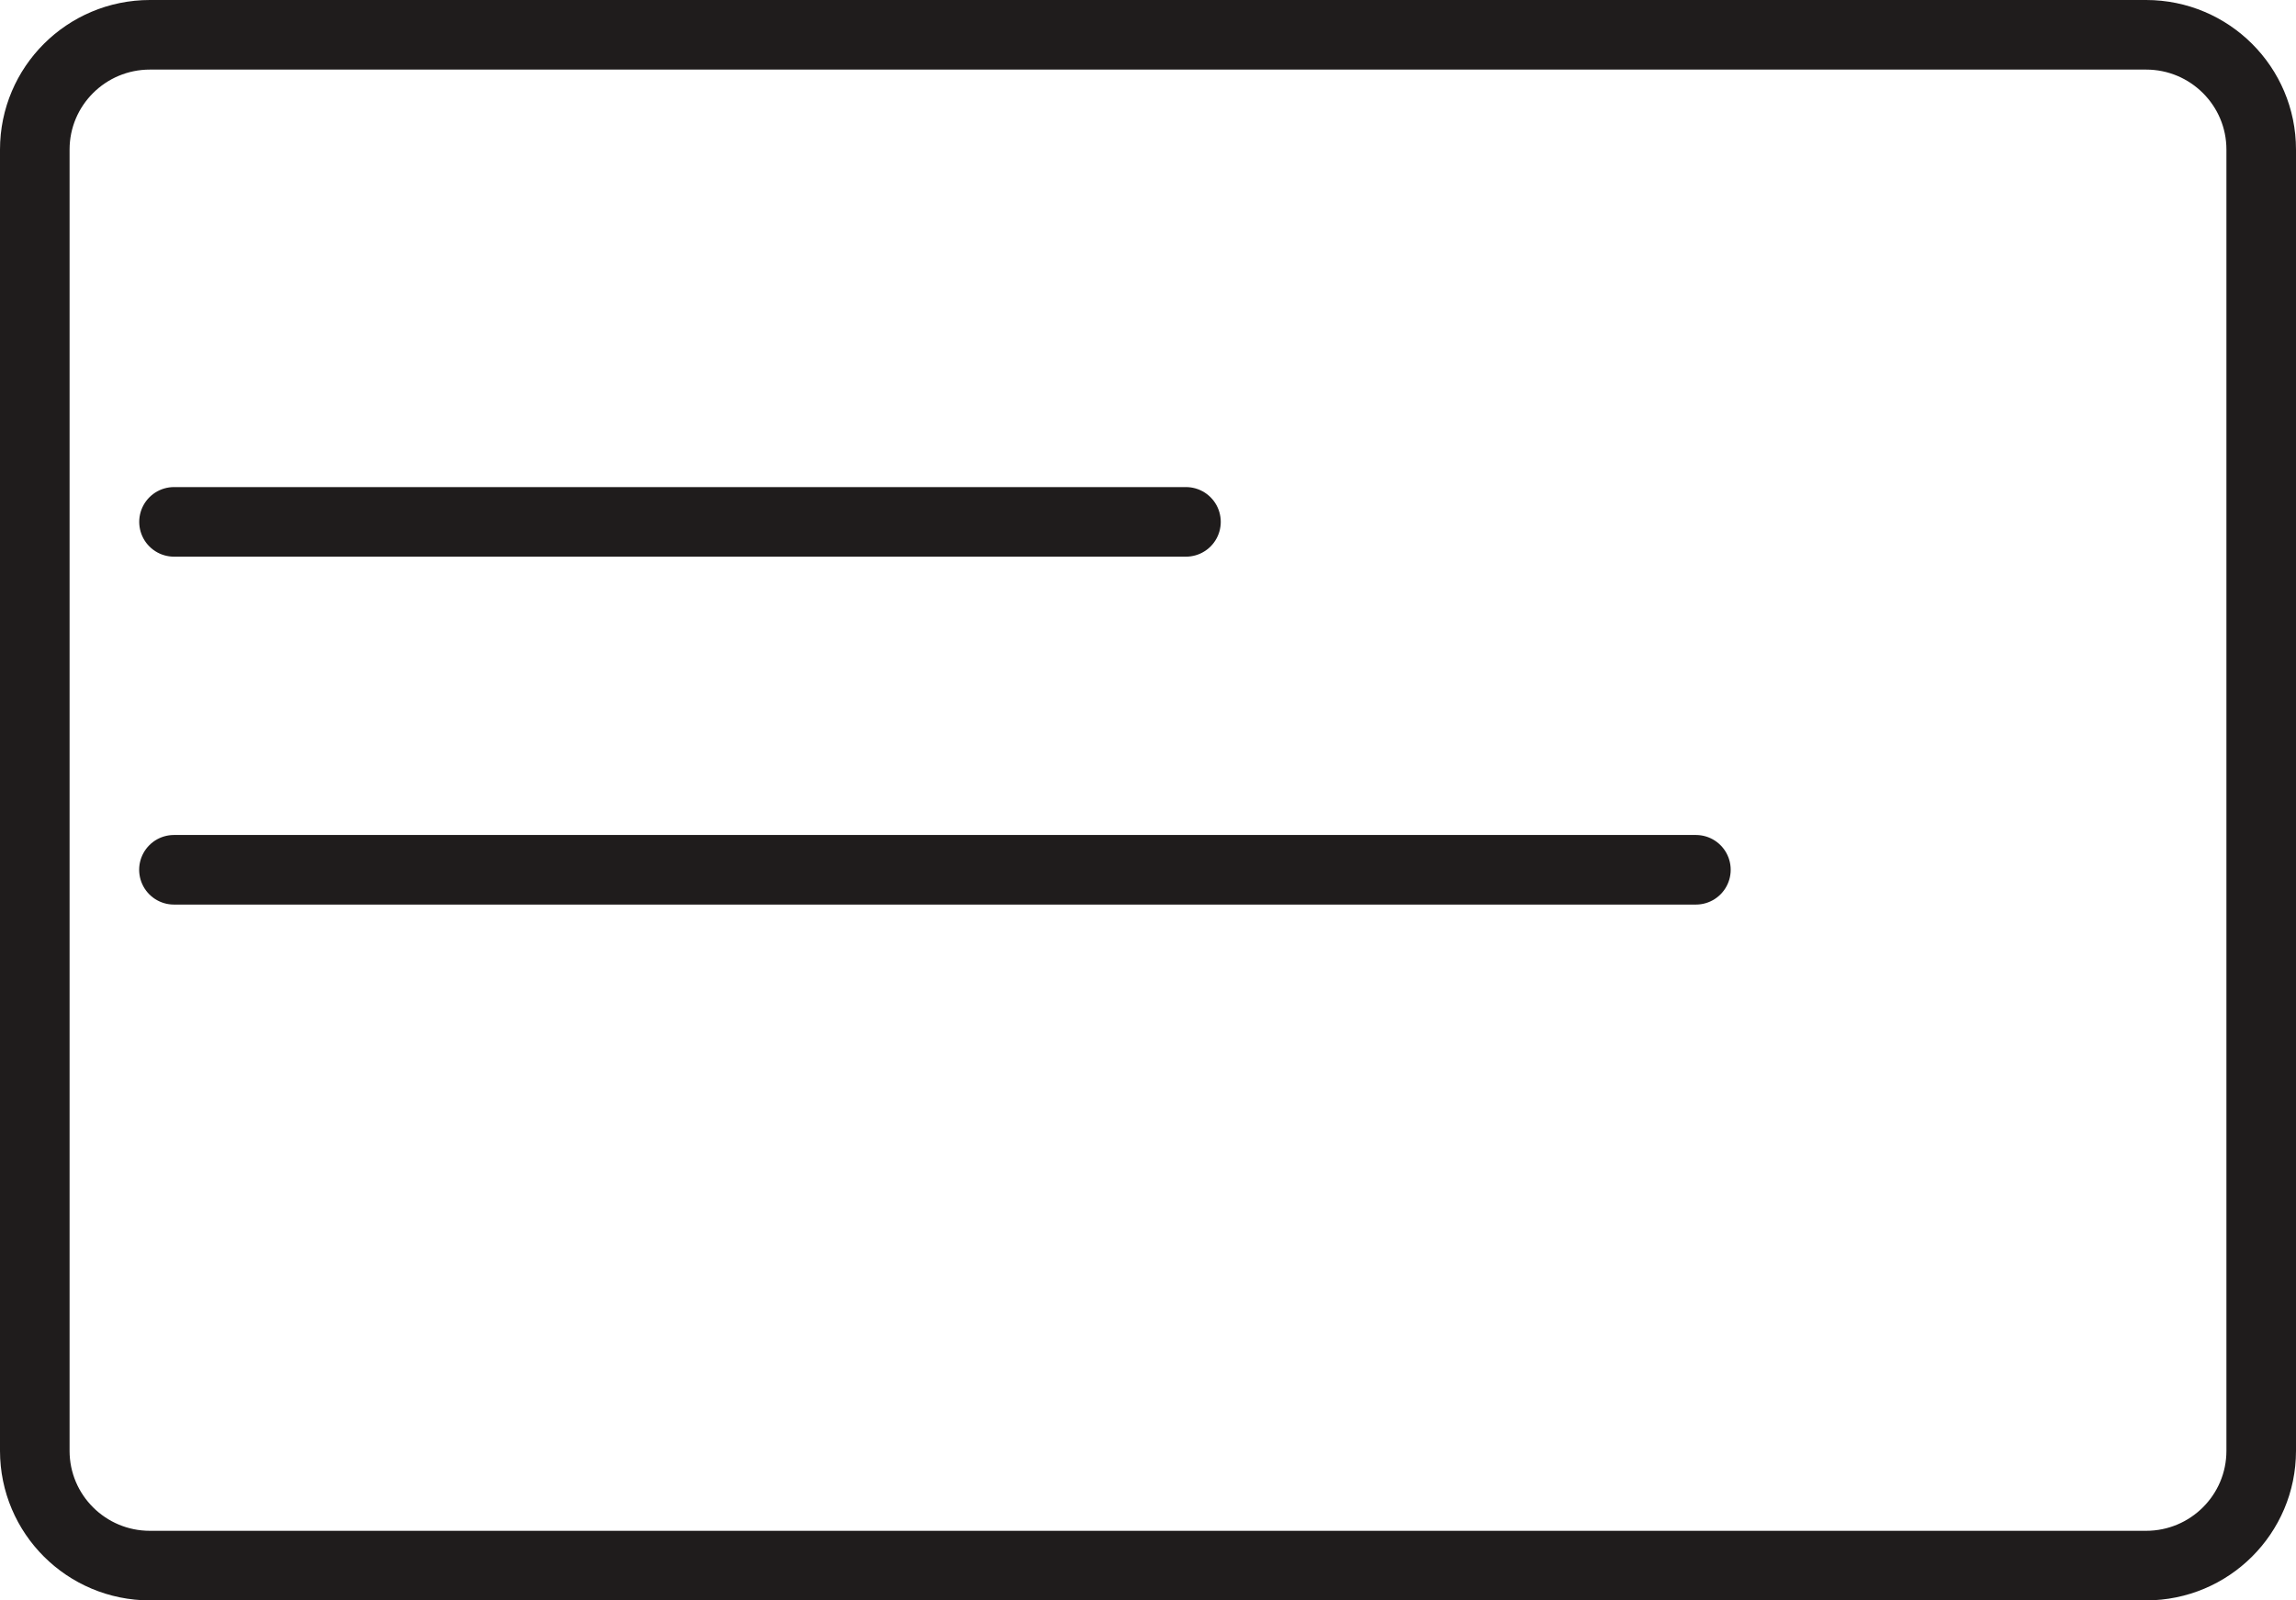 <svg width="132" height="92" viewBox="0 0 132 92" fill="none" xmlns="http://www.w3.org/2000/svg">
<path d="M123.38 2H8.62C4.964 2 2 4.955 2 8.599V83.401C2 87.046 4.964 90 8.62 90H123.38C127.036 90 130 87.046 130 83.401V8.599C130 4.955 127.036 2 123.38 2Z" stroke="#1F1C1C" stroke-width="4" stroke-linecap="round" stroke-linejoin="round"/>
<path d="M10.004 30H68.183M10 50H97.5" stroke="#1F1C1C" stroke-width="4" stroke-linecap="round" stroke-linejoin="round"/>
</svg>
